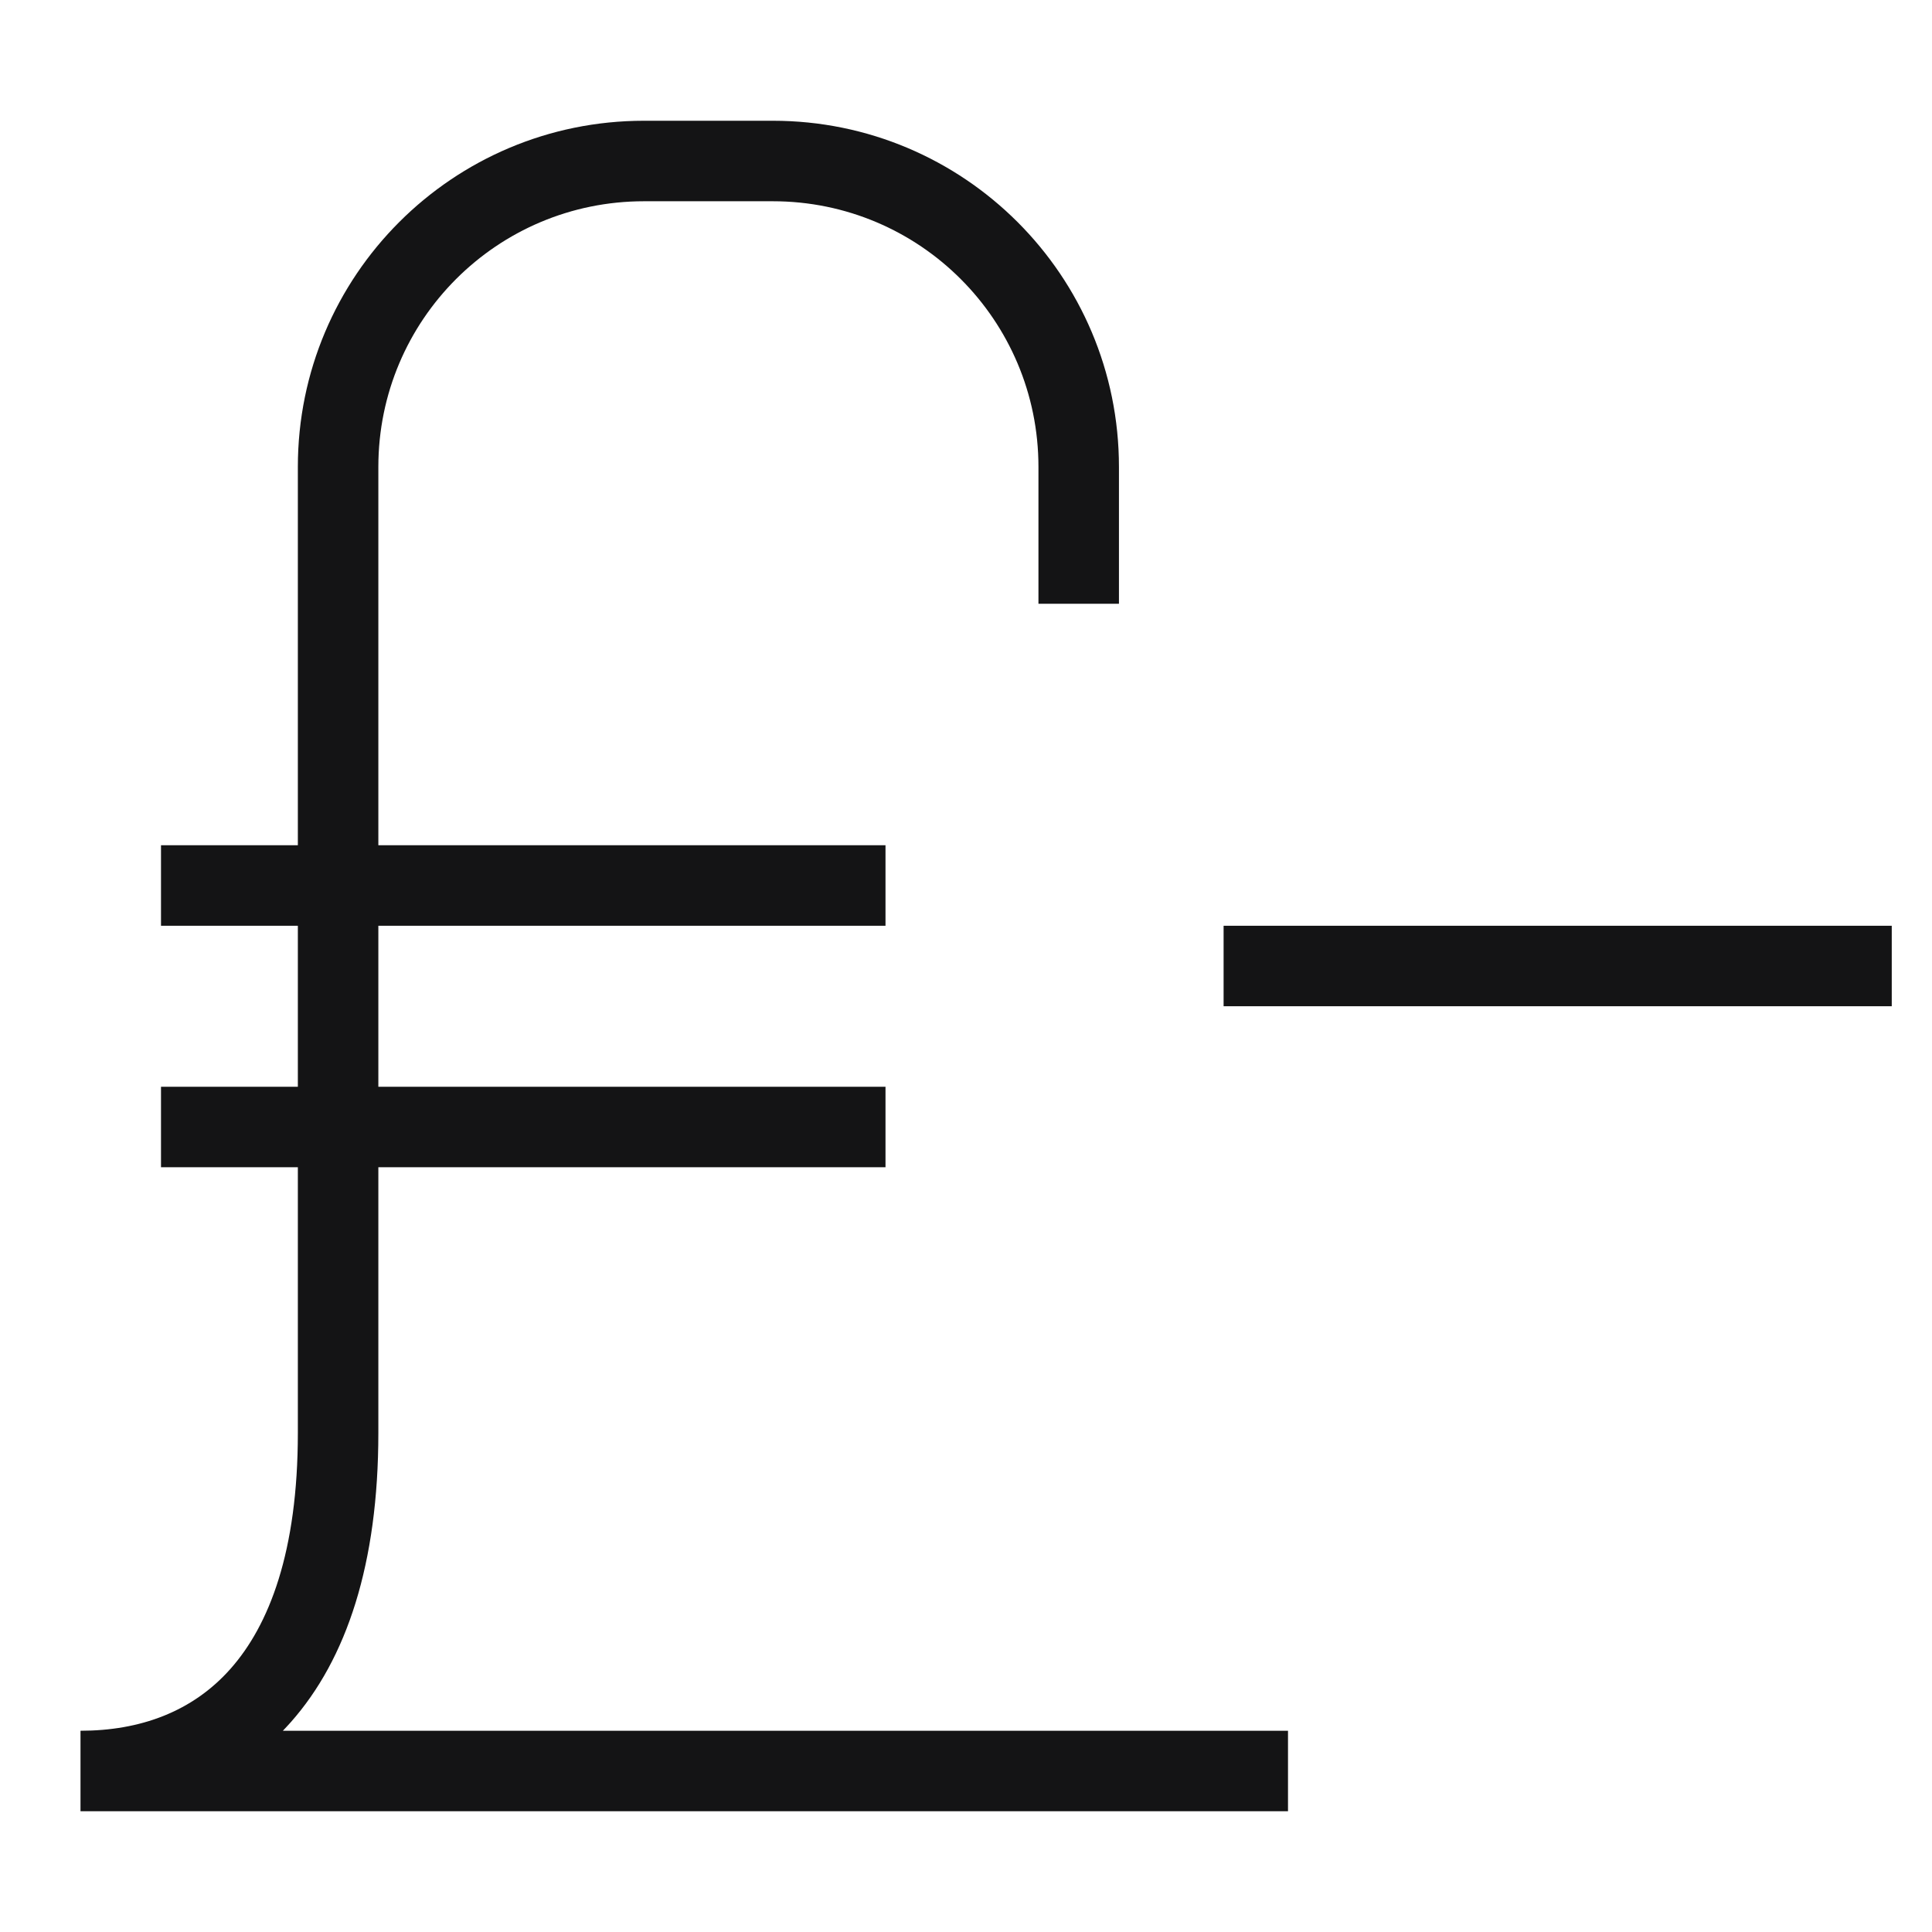 <svg width="24" height="24" viewBox="0 0 24 24" fill="none" xmlns="http://www.w3.org/2000/svg">
<path fill-rule="evenodd" clip-rule="evenodd" d="M8 2.5C6.176 2.5 4.7 3.976 4.7 5.8V10.5H11V11.5H4.7V13.5H11V14.5H4.7V17.8C4.7 19.424 4.307 20.61 3.612 21.394C3.579 21.43 3.547 21.466 3.514 21.5H16V22.5H1V21.5C1.74 21.5 2.391 21.264 2.863 20.731C3.343 20.19 3.7 19.276 3.7 17.8V14.5H2V13.5H3.7V11.5H2V10.5H3.7V5.8C3.7 3.424 5.624 1.5 8 1.5H9.6C11.976 1.5 13.9 3.424 13.9 5.8V7.5H12.9V5.8C12.9 3.976 11.424 2.5 9.6 2.5H8ZM15.2 11.5H23.5V12.5H15.2V11.5Z" fill="#141415"/>
</svg>
